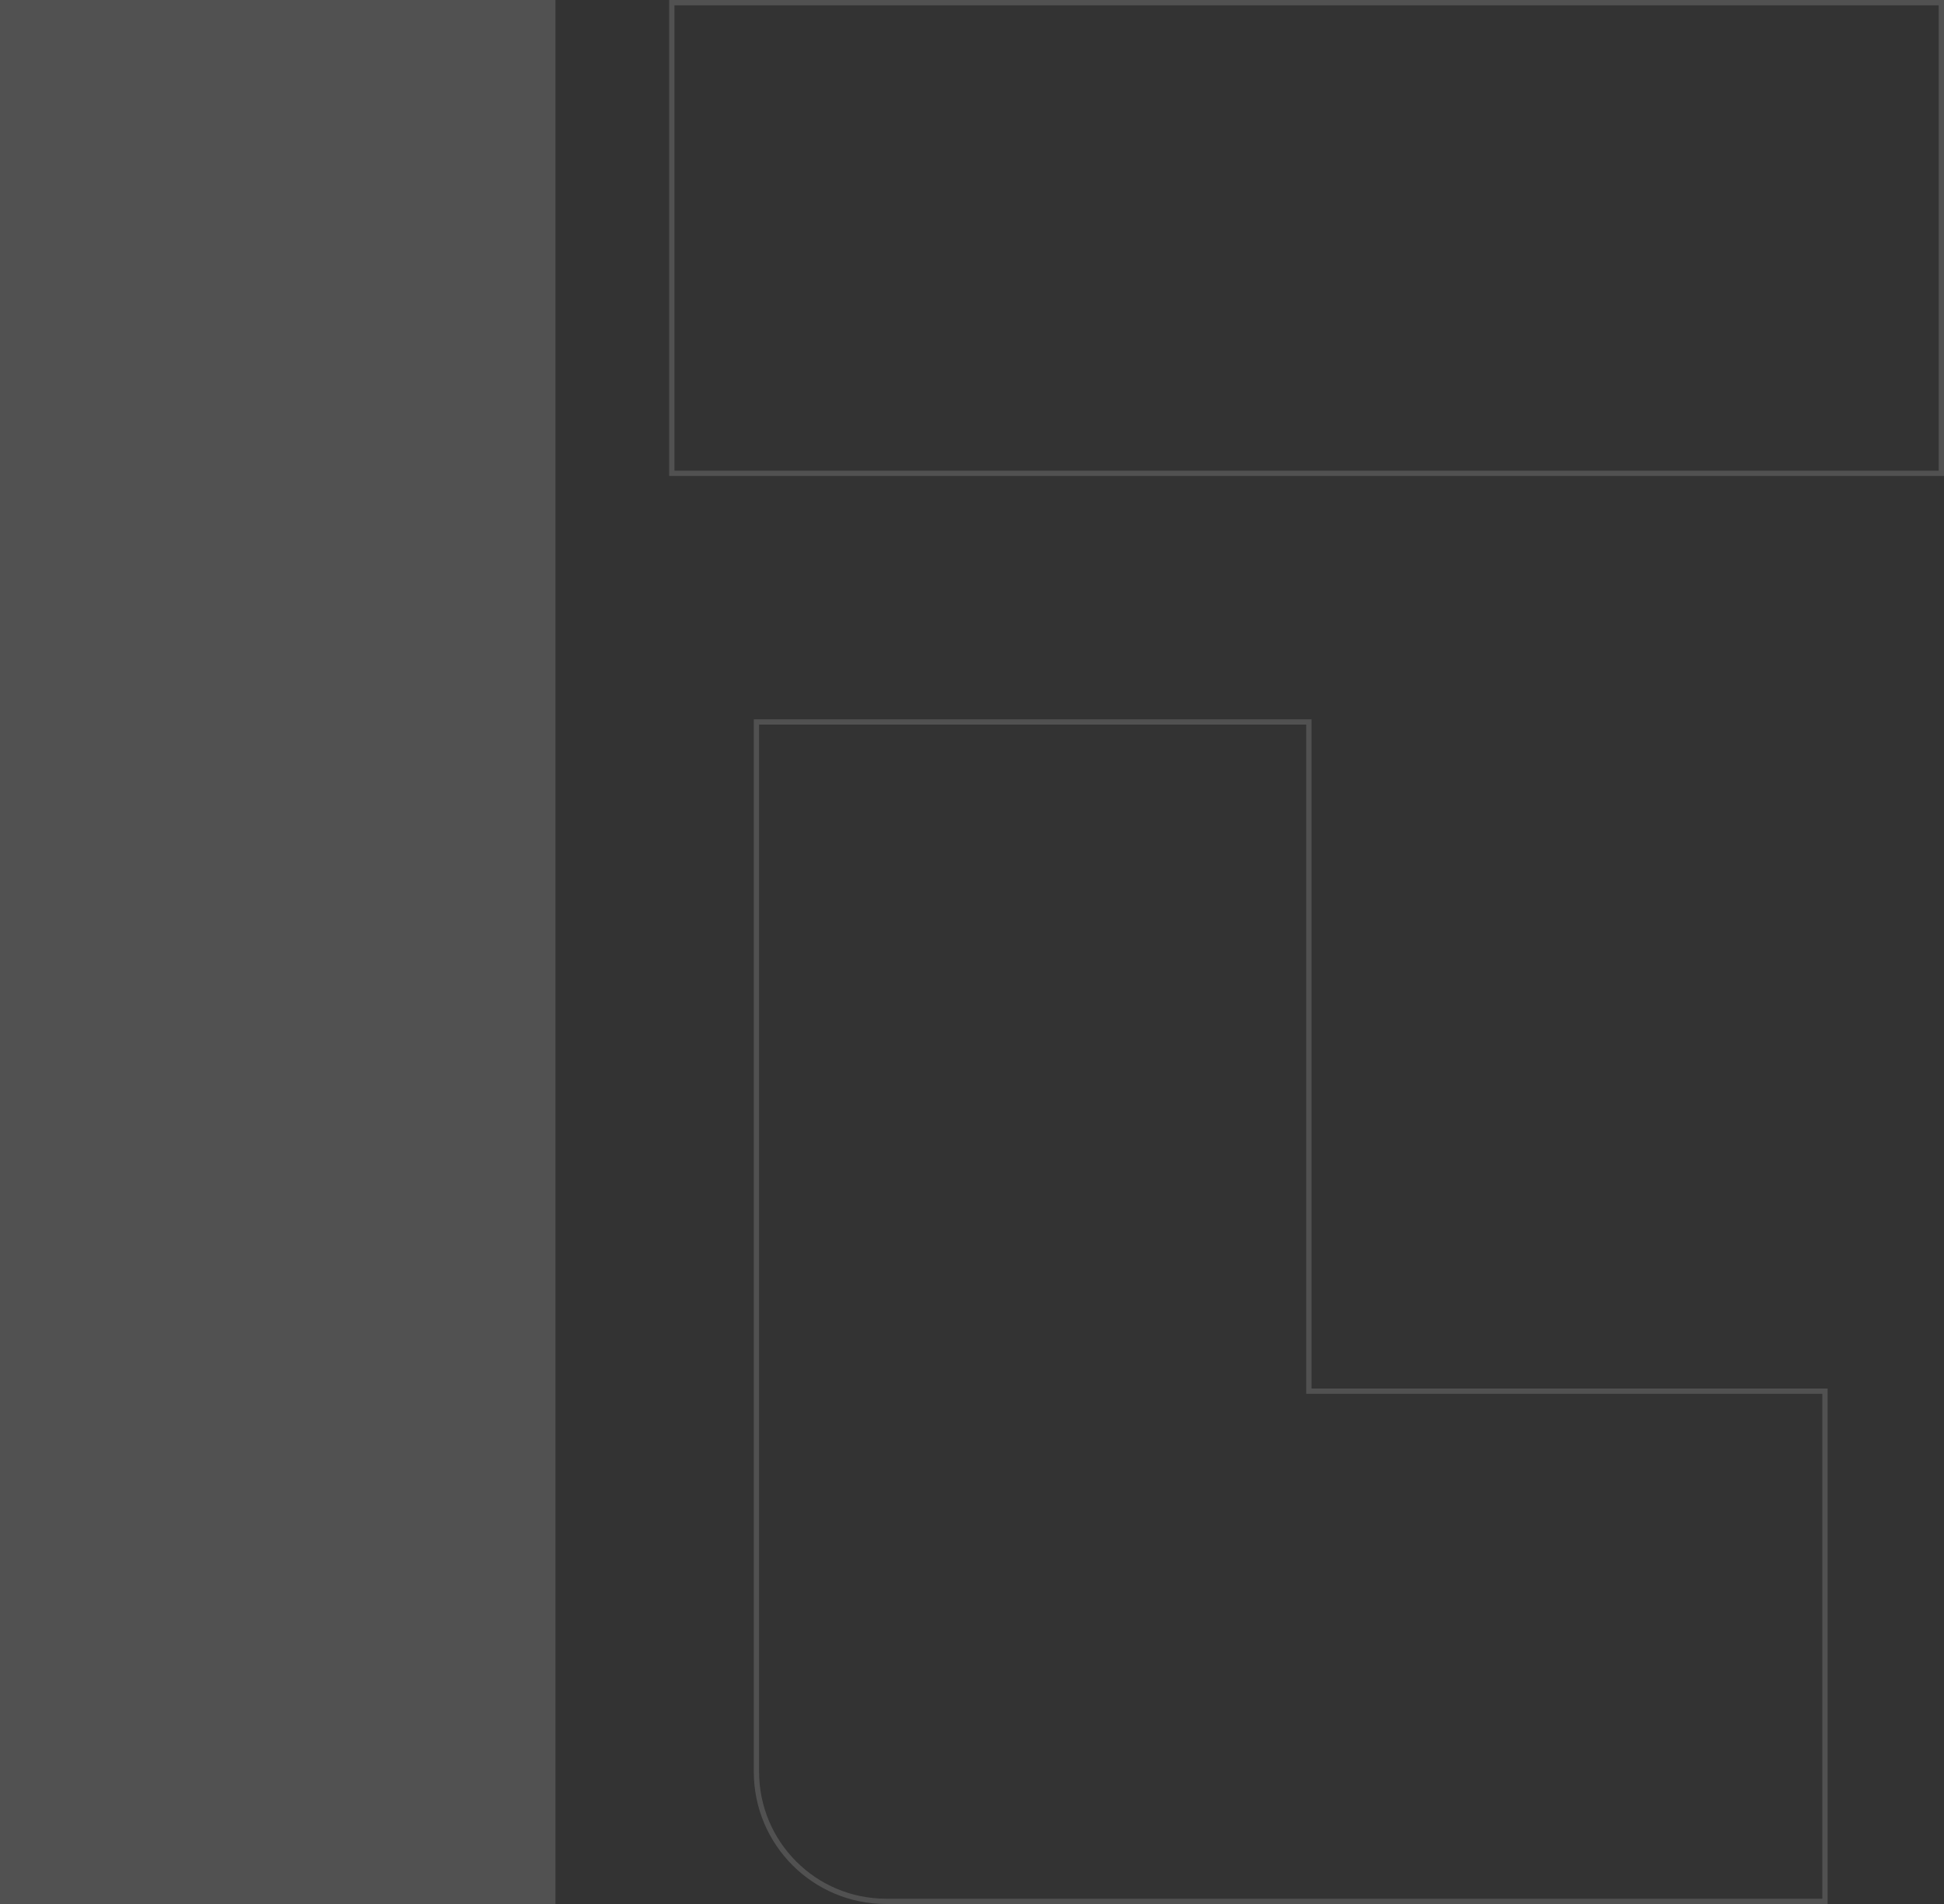 <svg xmlns="http://www.w3.org/2000/svg" width="735" height="720" viewBox="0 0 735 720">
  <rect x="0" y="0" width="735" height="720" fill="#333333" stroke="none"/>
  <g id="Group_1" data-name="Group 1" transform="translate(54 -209)">
    <rect id="Rectangle_8" data-name="Rectangle 8" width="210" height="720" transform="translate(-54 209)" fill="rgba(255,255,255,0.15)"/>
    <g id="Rectangle_9" data-name="Rectangle 9" transform="translate(199 209)" fill="none" stroke="rgba(255,255,255,0.15)" stroke-width="2">
      <rect width="482" height="180" stroke="none"/>
      <rect x="1" y="1" width="480" height="178" fill="none"/>
    </g>
    <g id="Union_1" data-name="Union 1" transform="translate(231 481)" fill="none">
      <path d="M50,448A50,50,0,0,1,0,398V0H210.868V253.081H406V448Z" stroke="none"/>
      <path d="M 403.999 446 L 403.999 255.081 L 208.868 255.081 L 208.868 2 L 2.001 2 L 2.001 398 C 2.001 404.481 3.27 410.767 5.772 416.683 C 8.19 422.399 11.651 427.532 16.06 431.941 C 20.469 436.35 25.602 439.811 31.318 442.229 C 37.234 444.731 43.52 446 50 446 L 403.999 446 M 405.999 448 L 50 448 C 22.387 448 0.001 425.615 0.001 398 L 0.001 -1.083553524949821e-05 L 210.868 -1.083553524949821e-05 L 210.868 253.081 L 405.999 253.081 L 405.999 448 Z" stroke="none" fill="rgba(255,255,255,0.15)"/>
    </g>
  </g>
</svg>
